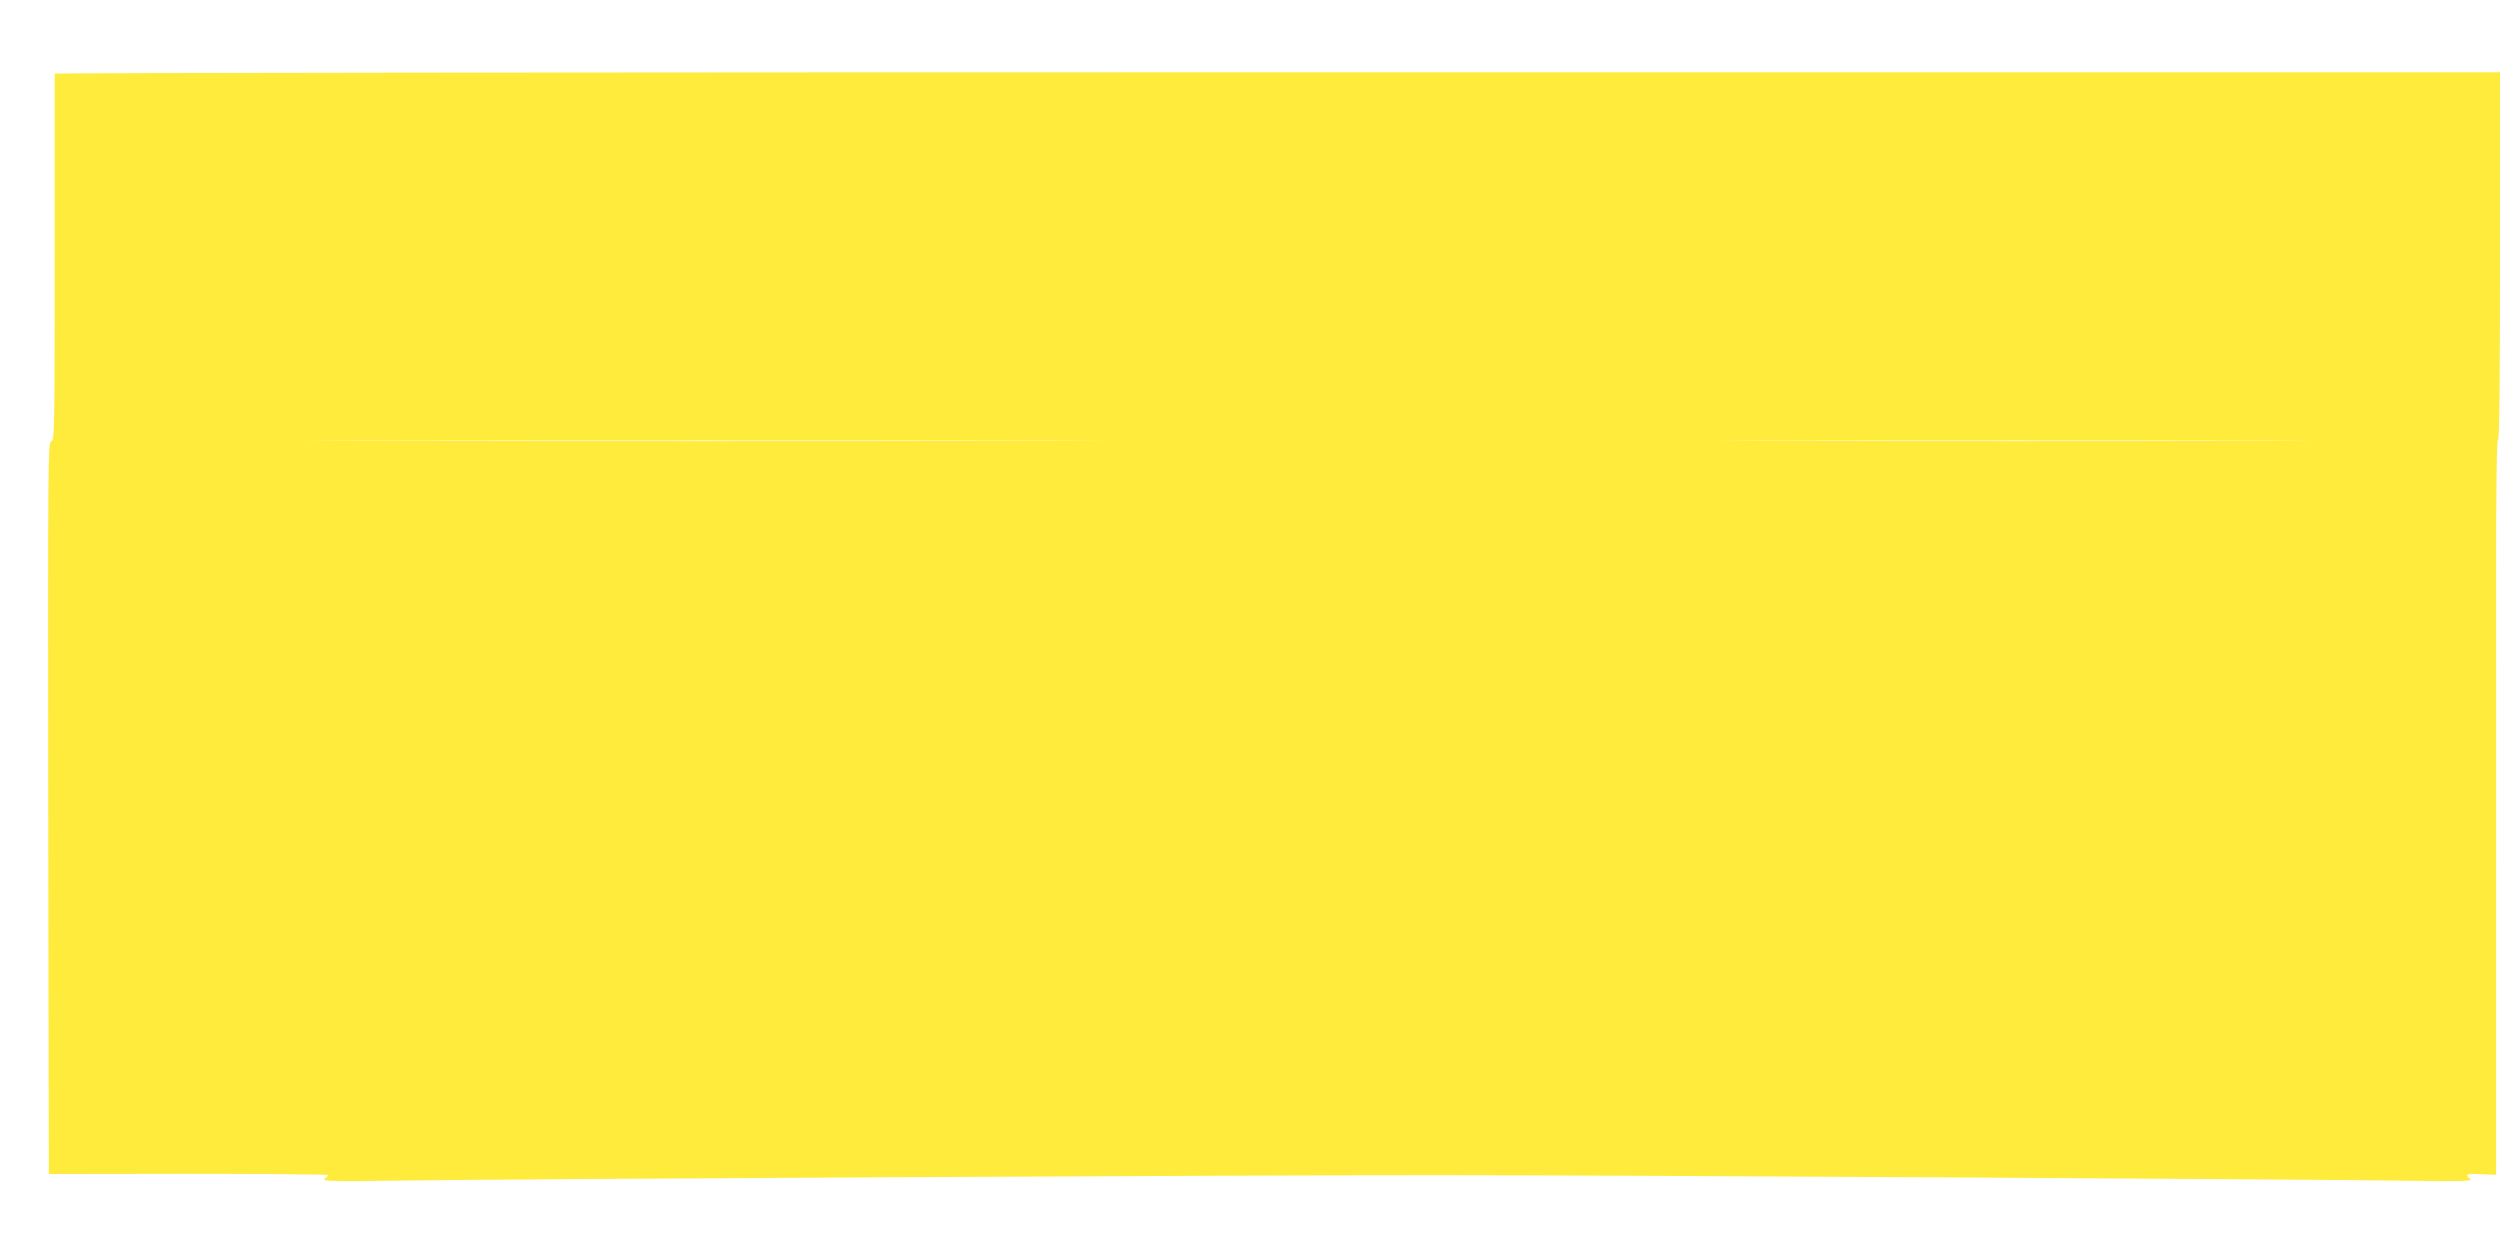 <?xml version="1.0" standalone="no"?>
<!DOCTYPE svg PUBLIC "-//W3C//DTD SVG 20010904//EN"
 "http://www.w3.org/TR/2001/REC-SVG-20010904/DTD/svg10.dtd">
<svg version="1.0" xmlns="http://www.w3.org/2000/svg"
 width="1280pt" height="640pt" viewBox="0 0 1280 640"
 preserveAspectRatio="xMidYMid meet">
<g transform="translate(0,640) scale(0.1,-0.1)"
fill="#ffeb3b" stroke="none">
<path d="M280 6023 c0 -5 0 -430 0 -945 0 -885 -1 -938 -18 -938 -16 0 -17
-99 -15 -1875 l3 -1876 715 1 c393 0 715 -3 715 -6 0 -4 -8 -13 -18 -20 -14
-12 39 -13 348 -9 593 9 4529 29 5365 28 926 0 4424 -21 4930 -28 306 -4 357
-3 343 9 -31 23 -20 28 57 24 l75 -3 0 1120 c1 616 0 1463 0 1883 0 519 3 762
10 762 7 0 10 299 10 940 l0 940 -6260 0 c-3443 0 -6260 -3 -6260 -7z m4988
-1880 c-911 -2 -2405 -2 -3320 0 -915 1 -169 2 1657 2 1826 0 2574 -1 1663 -2z
m6279 0 c-675 -2 -1779 -2 -2455 0 -675 1 -122 2 1228 2 1350 0 1903 -1 1227
-2z"/>
</g>
</svg>
